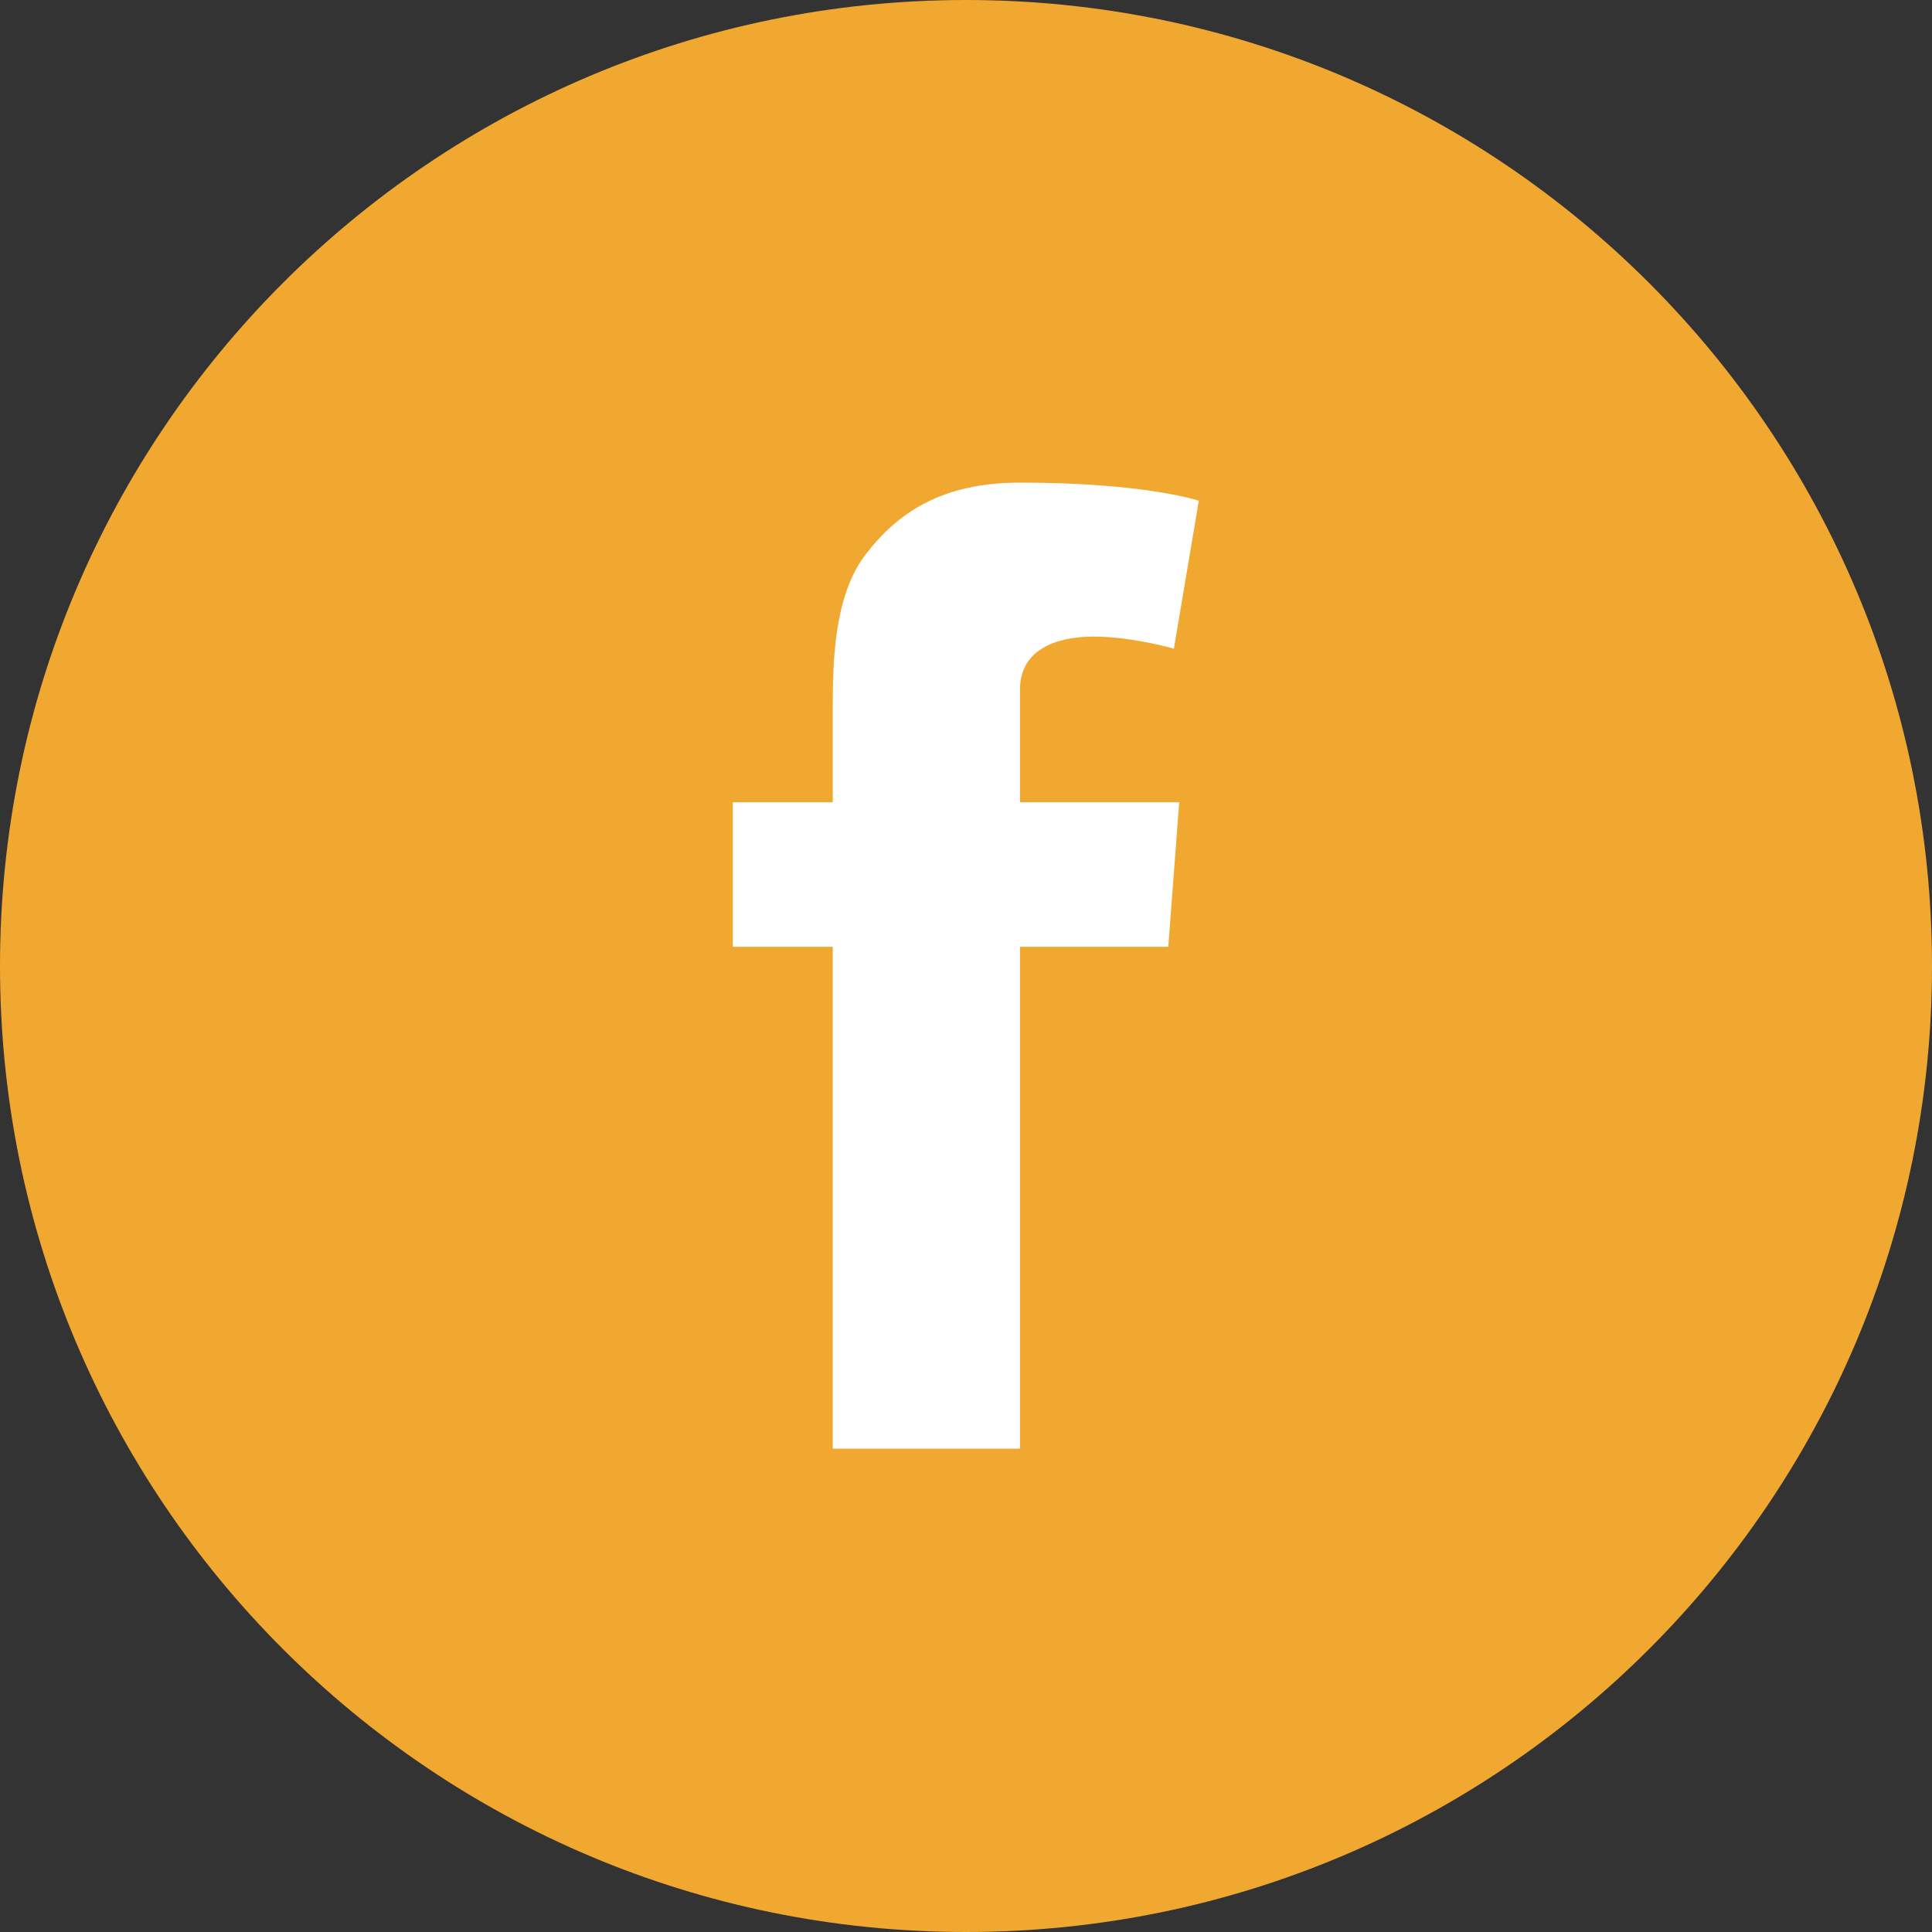 <svg width="20" height="20" viewBox="0 0 20 20" fill="none" xmlns="http://www.w3.org/2000/svg">
<rect x="0" y="0" width="20" height="20" fill="#333333" stroke="none"/>
<rect x="5" y="3" width="11" height="13" fill="white"/>
<path d="M10 0C4.477 0 0 4.477 0 10C0 15.523 4.477 20 10 20C15.523 20 20 15.523 20 10C20 4.477 15.523 0 10 0ZM12.207 8.305L12.094 9.801H10.559V14.996H8.621V9.801H7.586V8.305H8.621V7.301C8.621 6.859 8.633 6.176 8.953 5.75C9.293 5.301 9.758 4.996 10.559 4.996C11.863 4.996 12.41 5.184 12.41 5.184L12.152 6.715C12.152 6.715 11.723 6.59 11.32 6.59C10.918 6.59 10.559 6.734 10.559 7.137V8.305H12.207Z" fill="#F0A830"/>
</svg>
